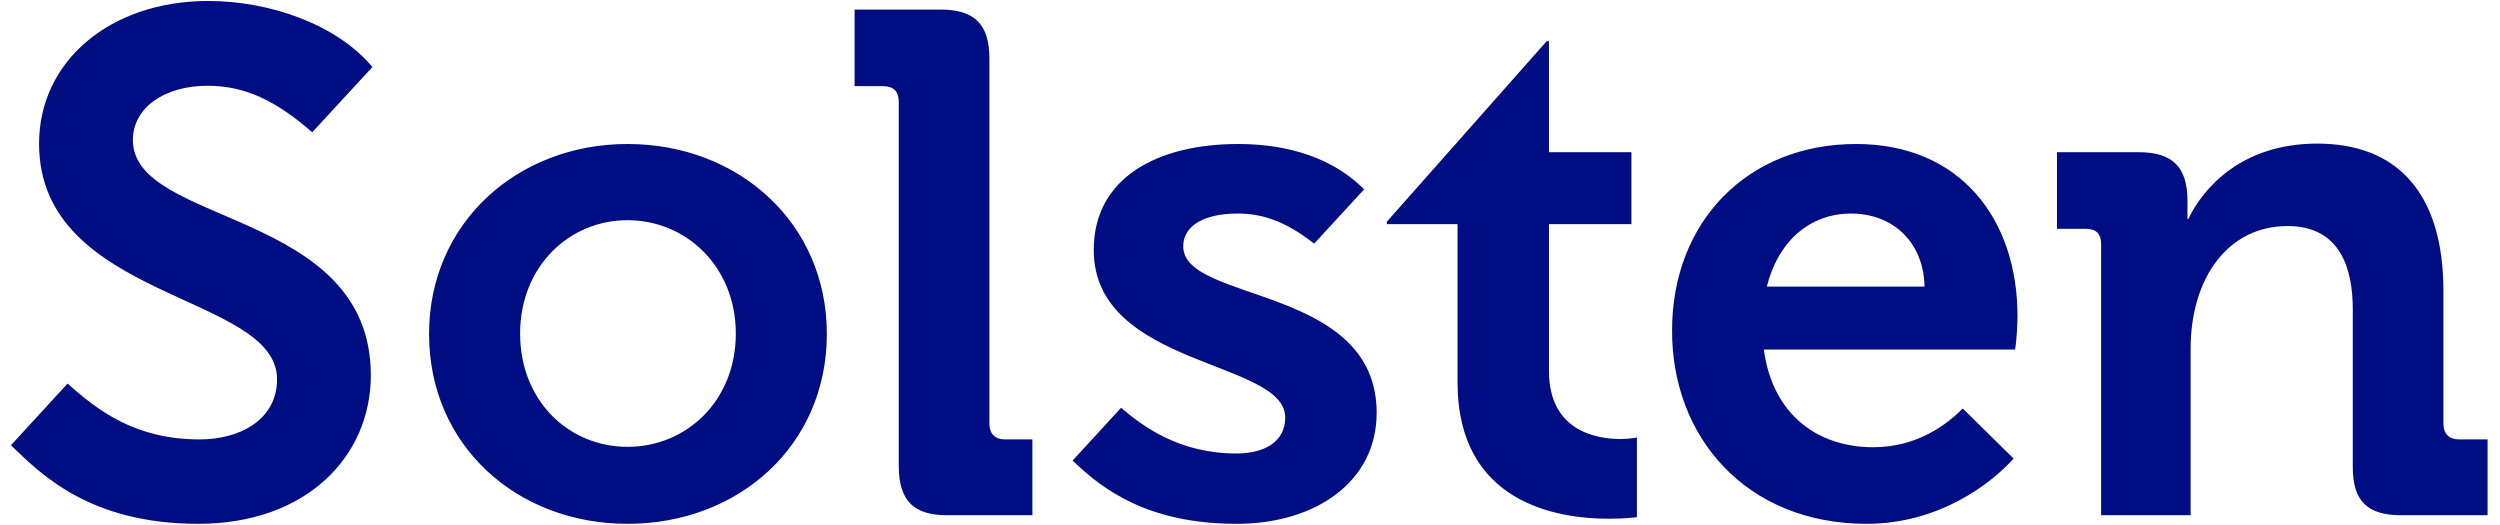 <svg width="157" height="33" viewBox="0 0 157 33" fill="none" xmlns="http://www.w3.org/2000/svg">
<path d="M131.951 32.356H137.571V21.902C137.571 17.485 139.902 14.196 143.656 14.196C146.994 14.196 147.755 16.896 147.755 19.423V29.337C147.755 31.448 148.663 32.356 150.773 32.356H156.221V27.595H154.429C153.791 27.595 153.448 27.227 153.448 26.613V18.294C153.448 11.988 150.429 9.018 145.521 9.018C140.761 9.018 138.356 11.816 137.423 13.755H137.374V12.626C137.374 10.466 136.417 9.558 134.307 9.558H129.178V14.368H130.969C131.656 14.368 131.951 14.687 131.951 15.35V32.356ZM117.227 32.896C121.767 32.896 125.055 30.368 126.454 28.797L123.264 25.656C122.282 26.638 120.417 28.086 117.644 28.086C113.693 28.086 110.675 25.485 110.675 20.479C110.675 16.061 113.055 13.411 116.245 13.411C119.485 13.411 121.521 16.11 120.663 19.669L122.871 18H110.086V21.951H126.552C126.65 21.264 126.699 20.38 126.699 19.84C126.699 13.804 123.141 9.043 116.564 9.043C109.718 9.043 105.006 13.951 105.006 20.748C104.982 27.448 109.669 32.896 117.227 32.896ZM101.031 32.577C102.061 32.577 102.798 32.478 102.798 32.478V27.472C102.798 27.472 102.38 27.57 101.767 27.57C100.196 27.57 97.276 27.031 97.276 23.301V14.074H102.454V9.558H97.276V2.589H97.129L87.092 13.926V14.074H91.534V24.012C91.534 31.62 97.841 32.577 101.031 32.577ZM77.669 32.896C82.626 32.896 86.454 30.245 86.454 25.926C86.454 17.877 74.307 19.031 74.307 15.472C74.307 14.123 75.706 13.411 77.718 13.411C79.117 13.411 80.589 13.779 82.528 15.301L85.669 11.89C83.288 9.509 80.049 9.043 77.742 9.043C72.785 9.043 68.687 11.104 68.687 15.693C68.687 23.08 80.712 22.589 80.712 26.221C80.712 27.742 79.411 28.479 77.644 28.479C74.037 28.479 71.755 26.761 70.405 25.607L67.362 28.92C69.251 30.761 72.123 32.896 77.669 32.896ZM59.485 32.356H64.834V27.595H63.117C62.478 27.595 62.135 27.227 62.135 26.613V3.669C62.135 1.509 61.178 0.601 59.068 0.601H53.669V5.411H55.46C56.098 5.411 56.442 5.73 56.442 6.393V29.313C56.466 31.448 57.374 32.356 59.485 32.356ZM39.411 28.061C35.73 28.061 32.663 25.19 32.663 20.945C32.663 16.748 35.73 13.828 39.411 13.828C43.092 13.828 46.209 16.748 46.209 20.945C46.209 25.19 43.092 28.061 39.411 28.061ZM39.411 32.896C46.38 32.896 51.926 27.988 51.926 20.969C51.926 14 46.38 9.043 39.411 9.043C32.491 9.043 26.945 14 26.945 20.969C26.945 27.988 32.466 32.896 39.411 32.896ZM12.442 32.896C19.288 32.896 23.288 28.626 23.288 23.57C23.288 13.117 8.344 14.196 8.344 8.798C8.344 6.761 10.331 5.386 13.031 5.386C15.362 5.386 17.301 6.294 19.607 8.307L23.387 4.209C21.129 1.509 16.908 0.061 13.08 0.061C6.92 0.061 2.454 3.84 2.454 9.018C2.454 18.883 17.399 18.417 17.399 23.816C17.399 26.343 15.092 27.595 12.54 27.595C8.54 27.595 6.184 25.828 4.245 24.086L0.687 27.963C2.528 29.73 5.595 32.896 12.442 32.896Z" fill="#010D82"/>
</svg>

